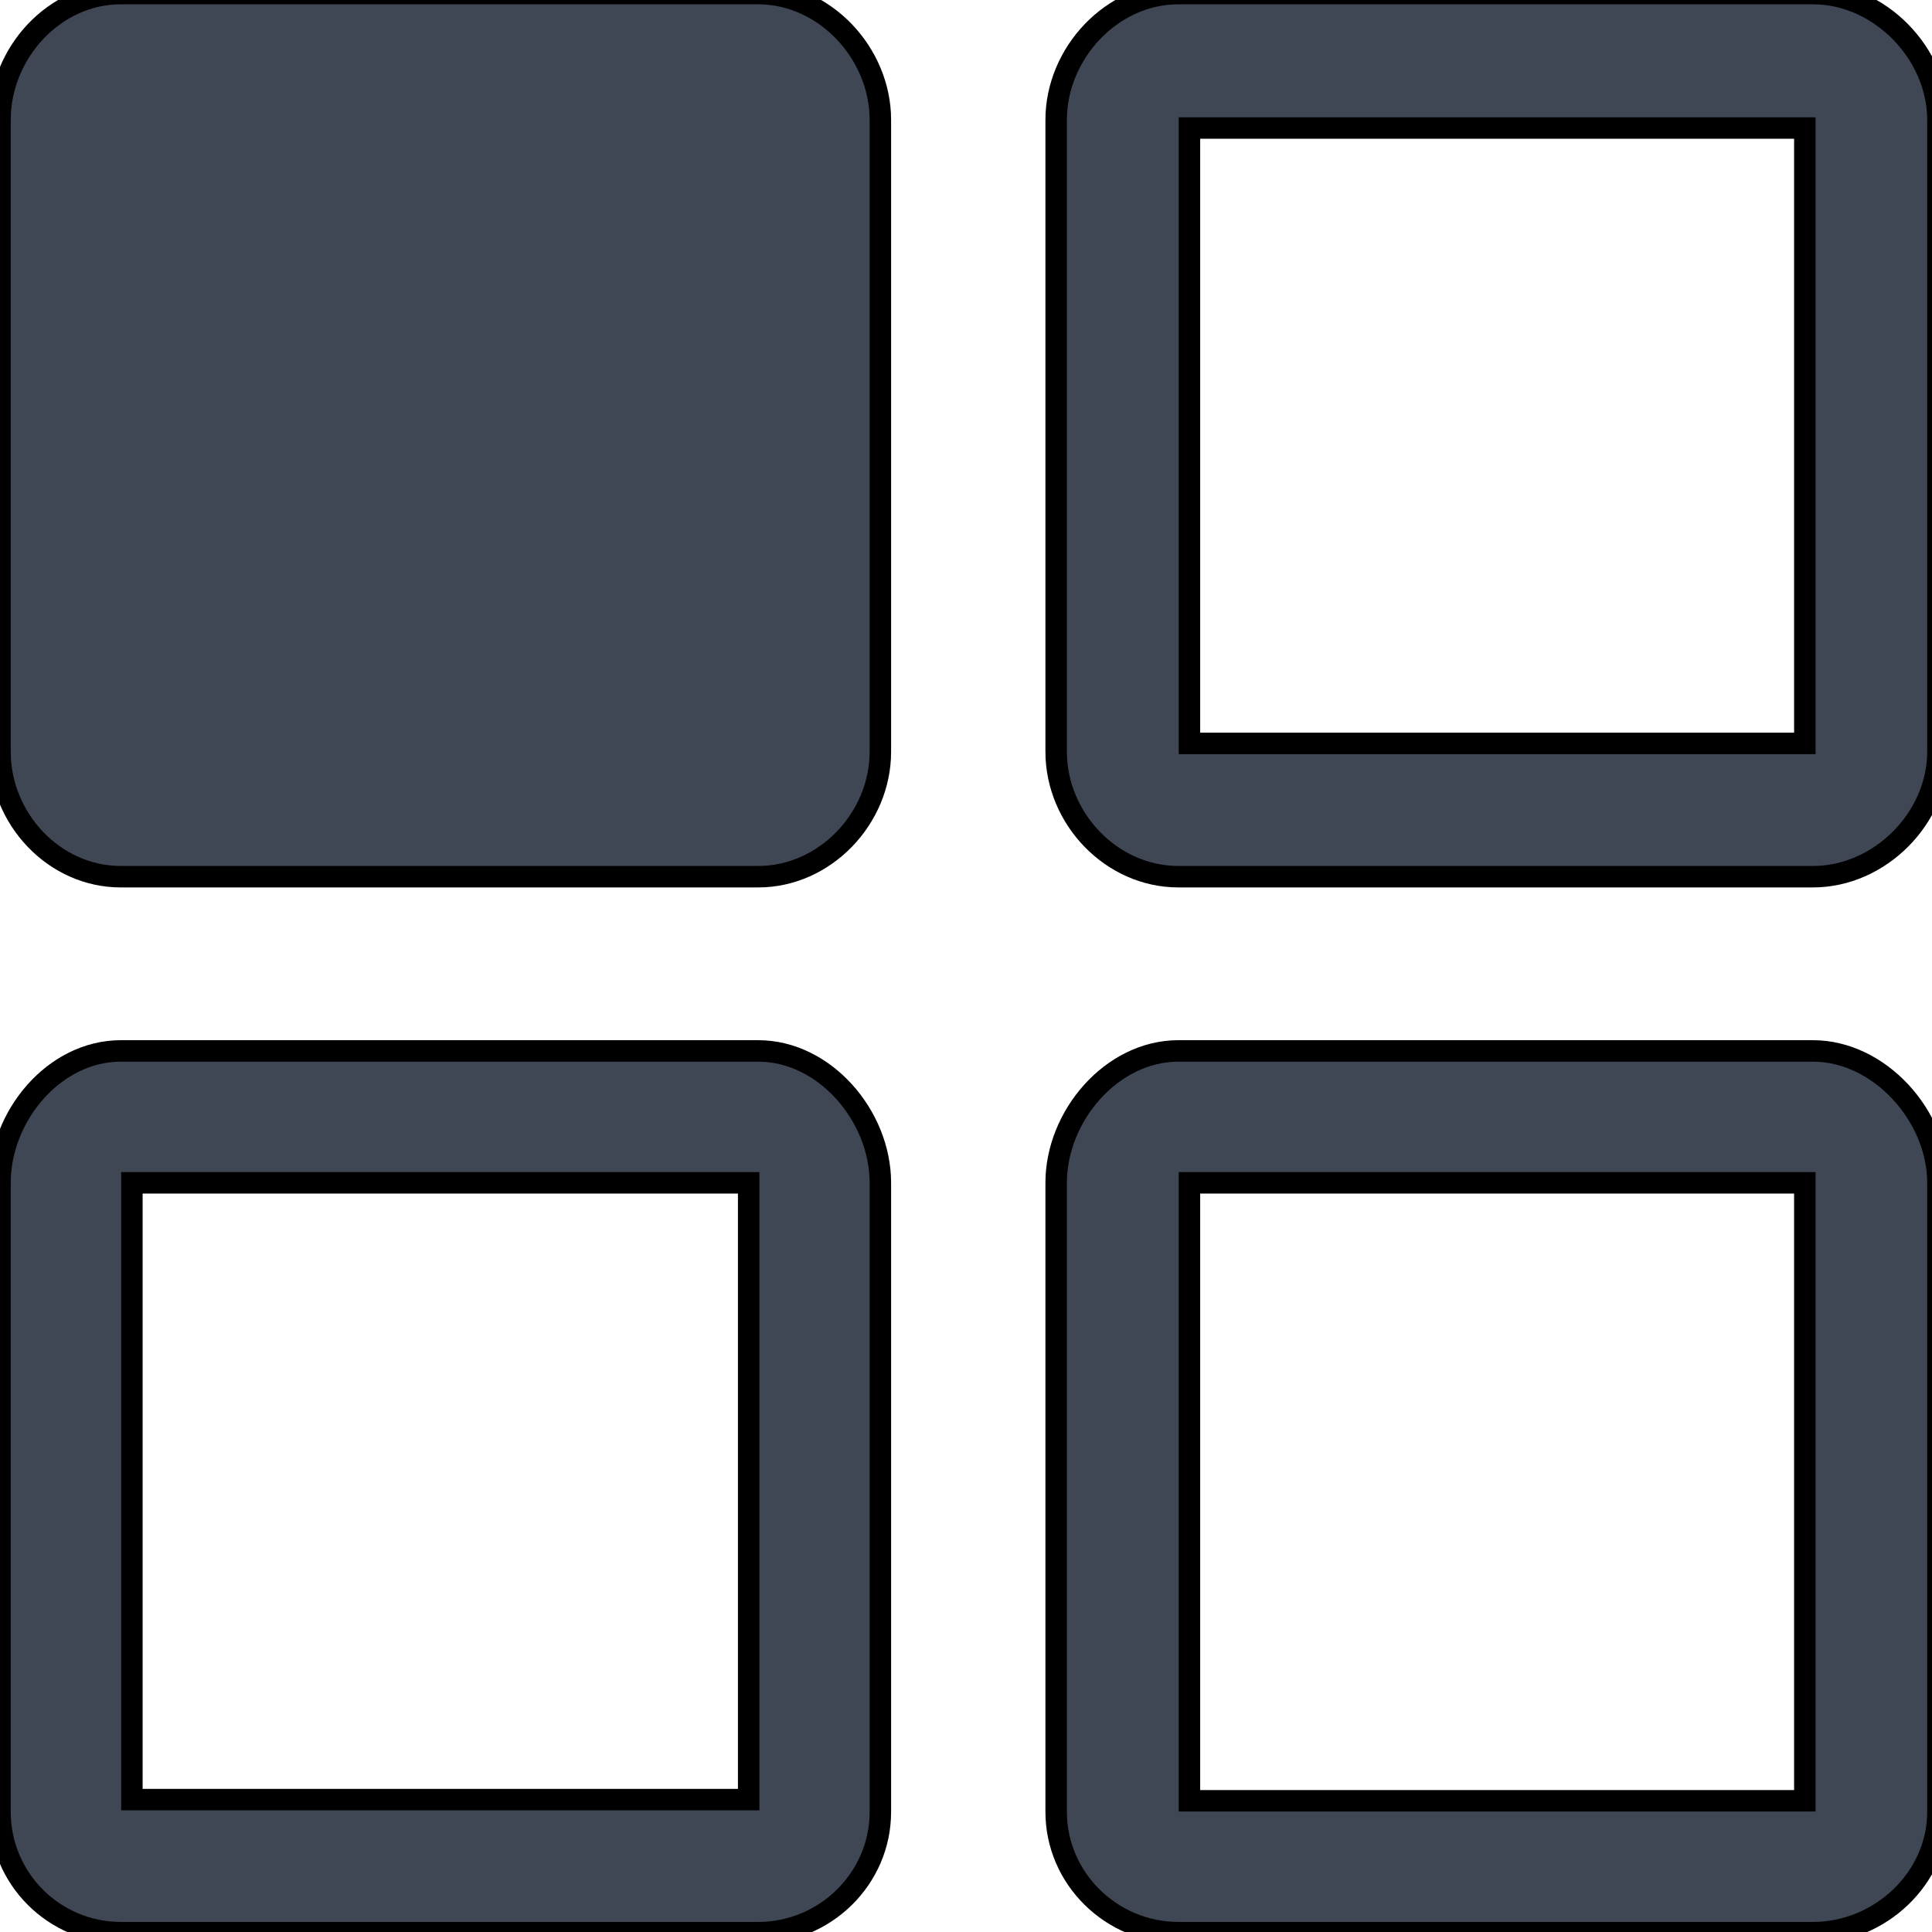 <svg viewBox="0 0 90 90" width="90" height="90" fill="#3f4754" xmlns="http://www.w3.org/2000/svg"><path stroke="null" d="m84.454,90.031l-29.561,0c-3.114,0 -5.693,-2.524 -5.693,-5.628l0,-29.303c0,-3.114 2.589,-6.144 5.693,-6.144l29.561,0c3.104,0 5.822,3.031 5.822,6.144l0,29.303c0,3.114 -2.717,5.628 -5.822,5.628zm-0.387,-34.931l-28.658,0l0,28.787l28.667,0l0,-28.787l-0.009,0zm0.387,-14.26l-29.561,0c-3.114,0 -5.693,-2.708 -5.693,-5.822l0,-29.432c0,-3.104 2.589,-5.886 5.693,-5.886l29.561,0c3.104,0 5.822,2.782 5.822,5.886l0,29.432c0,3.104 -2.717,5.822 -5.822,5.822zm-0.387,-34.876l-28.658,0l0,28.667l28.667,0l0,-28.667l-0.009,0zm-48.749,84.067l-29.69,0c-3.104,0 -5.628,-2.515 -5.628,-5.628l0,-29.303c0,-3.114 2.524,-6.144 5.628,-6.144l29.69,0c3.104,0 5.693,3.031 5.693,6.144l0,29.303c0,3.114 -2.579,5.628 -5.693,5.628zm-0.451,-34.931l-28.723,0l0,28.732l28.732,0l0,-28.732l-0.009,0zm0.451,-14.26l-29.69,0c-3.114,0 -5.628,-2.708 -5.628,-5.822l0,-29.432c0,-3.114 2.524,-5.886 5.628,-5.886l29.69,0c3.104,0 5.693,2.782 5.693,5.886l0,29.432c0,3.104 -2.579,5.822 -5.693,5.822z"/></svg>